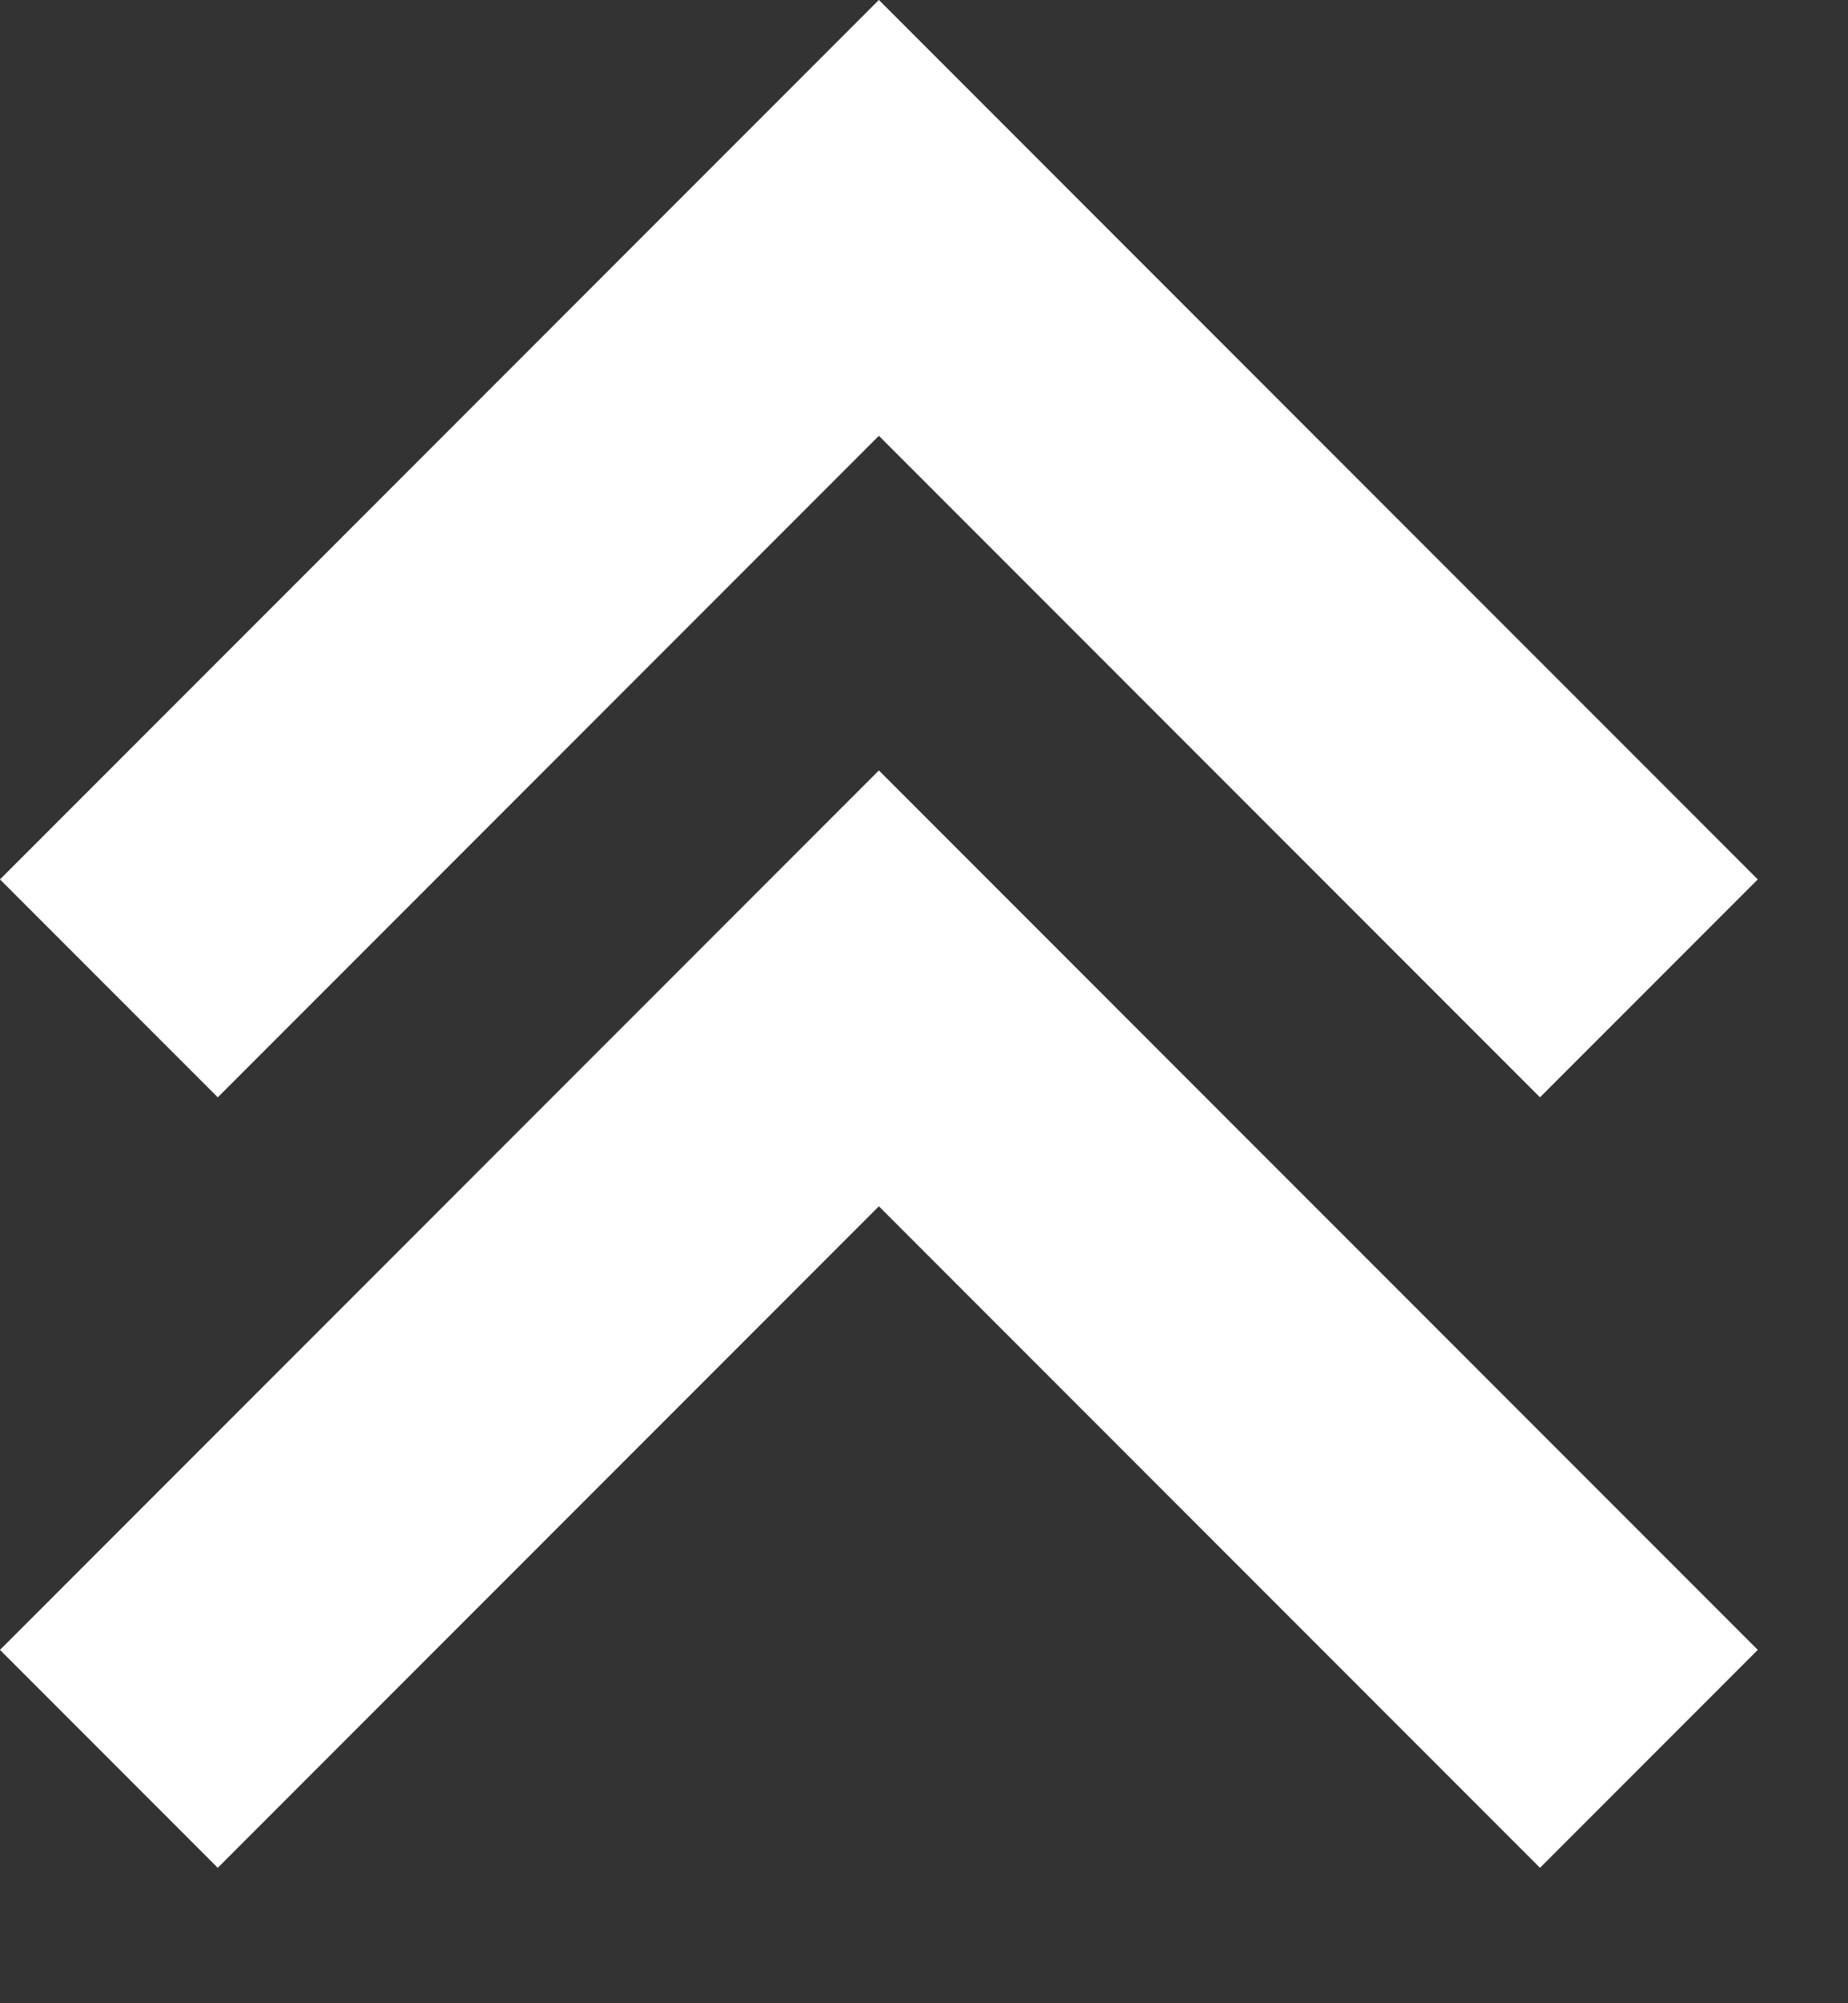 <svg width="12" height="13" viewBox="0 0 12 13" fill="none" xmlns="http://www.w3.org/2000/svg">
<rect x="0" y="0" width="12" height="13" fill="#333333" stroke="none"/>
<path d="M0.707 6.414L5.707 1.414L10.707 6.414" stroke="white" stroke-width="2"/>
<path d="M0.707 11.414L5.707 6.414L10.707 11.414" stroke="white" stroke-width="2"/>
</svg>
